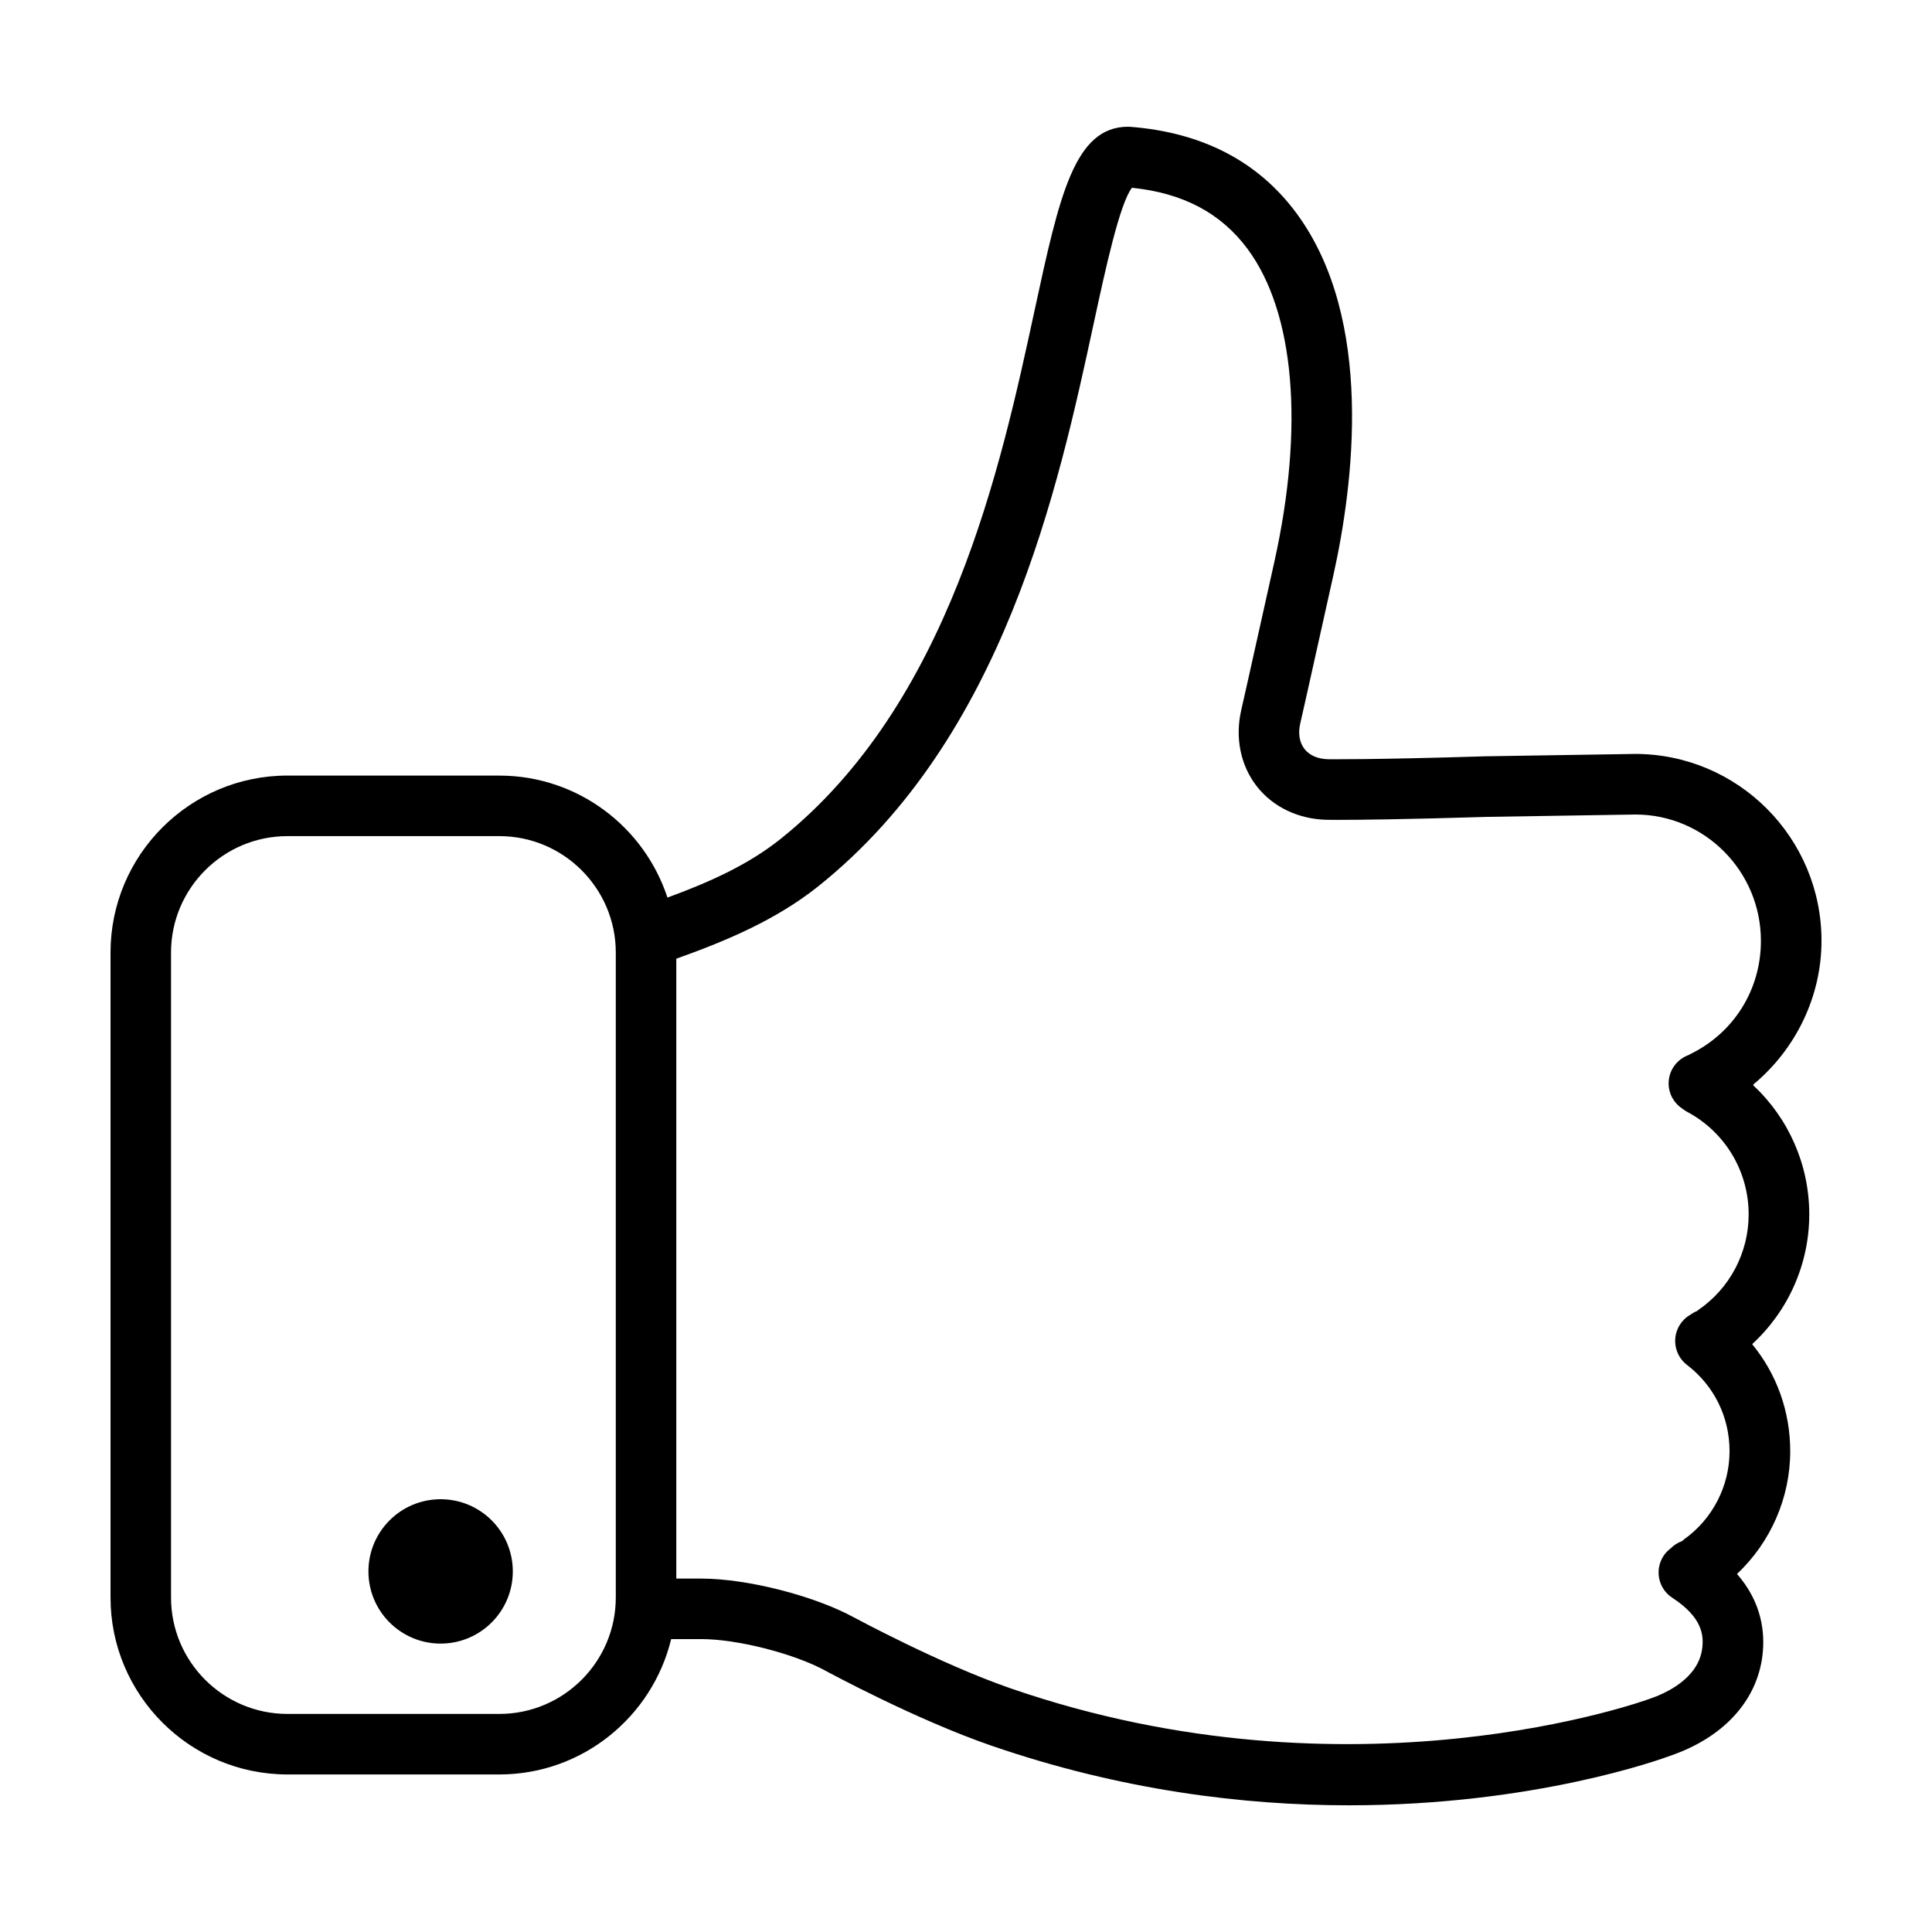 <?xml version="1.0" encoding="UTF-8"?>
<!-- Uploaded to: SVG Repo, www.svgrepo.com, Generator: SVG Repo Mixer Tools -->
<svg fill="#000000" width="800px" height="800px" version="1.1" viewBox="144 144 512 512" xmlns="http://www.w3.org/2000/svg">
 <g>
  <path d="m577.28 343.8-39.418 0.625c-0.02 0-0.031 0.012-0.051 0.012-0.031 0-0.051-0.012-0.074-0.012-30.605 0.945-41.672 0.77-41.777 0.777-2.695-0.047-4.934-1.012-6.258-2.719-1.336-1.707-1.738-4.102-1.129-6.731 0 0 1.727-7.488 8.797-39.371 5.269-23.73 11-67.754-9.824-95.914-10.102-13.66-24.883-21.352-43.934-22.852-0.211-0.02-0.422-0.031-0.629-0.031-14.277 0-18.234 18.293-24.793 48.598-8.969 41.523-22.535 104.27-67.289 140.11-8.52 6.82-18.68 11.422-30.023 15.578-6.141-18.746-23.781-32.328-44.551-32.328l-56.141-0.008c-25.859-0.004-46.898 21.031-46.898 46.898v170.91c0 25.867 21.039 46.906 46.898 46.906h56.145c22.051 0 40.547-15.32 45.535-35.871h8.02c9.438 0 24.41 3.797 32.707 8.293 0.973 0.527 24.098 13.035 44.02 19.91 34.656 11.961 67.219 15.844 94.879 15.844 49.379 0 83.109-12.367 85.125-13.121 14.051-4.801 22.965-14.484 24.449-26.57 0.734-6.039-0.133-14.062-6.742-21.617 8.898-8.383 14.102-20.164 14.102-32.531 0-10.555-3.594-20.469-10.086-28.371 9.551-8.785 15.133-21.195 15.133-34.391 0-13.184-5.5-25.477-14.836-34.195 0.004-0.082 0.02-0.152 0.023-0.238 11.176-9.281 18.055-23.219 18.055-38.082 0-27.301-22.121-49.512-49.434-49.512zm-270.09 223.55c0 17.02-13.844 30.859-30.859 30.859h-56.145c-17.02 0-30.863-13.84-30.863-30.859v-170.91c0-17.023 13.844-30.859 30.863-30.859h56.145c17.012 0 30.859 13.836 30.859 30.859zm284.66-143.96c-0.105 0.059-0.203 0.133-0.312 0.188-3.098 1.113-5.336 4.047-5.336 7.527 0 2.836 1.477 5.316 3.68 6.731 0.371 0.289 0.746 0.551 1.168 0.777 10.09 5.344 16.359 15.77 16.359 27.207 0 10.156-4.992 19.629-13.367 25.352-0.105 0.086-0.188 0.172-0.289 0.25-0.609 0.238-1.168 0.555-1.699 0.938-0.941 0.523-1.785 1.23-2.469 2.137-2.691 3.512-2.012 8.551 1.5 11.234 7.164 5.473 11.262 13.793 11.262 22.848 0 9.23-4.484 17.949-12.004 23.332-0.203 0.145-0.367 0.324-0.559 0.492-1.184 0.418-2.238 1.094-3.094 1.988-0.707 0.535-1.352 1.168-1.848 1.961-2.414 3.707-1.367 8.688 2.352 11.09 7.848 5.113 8.352 9.82 7.918 13.34-0.992 8.168-9.922 12.066-13.934 13.422-0.766 0.297-78.492 28.617-169.34-2.769-18.656-6.445-41.383-18.73-41.613-18.848-10.59-5.75-28.309-10.242-40.352-10.242h-6.644v-164.28c13.668-4.863 26.668-10.434 37.699-19.25 49.203-39.387 63.496-105.49 72.945-149.24 3.059-14.141 6.828-31.578 10.105-35.816 13.582 1.402 23.625 6.734 30.672 16.258 12.449 16.844 15.02 47.055 7.062 82.902-7.031 31.684-8.758 39.191-8.766 39.242-1.691 7.324-0.195 14.691 4.106 20.207s11.094 8.75 18.621 8.887c0.117 0 1.031 0.02 2.941 0.02 5.039 0 17.023-0.105 39.605-0.797h0.012l39.156-0.621c18.348 0 33.273 15.008 33.273 33.473 0.02 12.926-7.195 24.453-18.809 30.062z"/>
  <path d="m279.9 560.44c0 10.562-8.566 19.129-19.133 19.129-10.562 0-19.129-8.566-19.129-19.129 0-10.566 8.566-19.129 19.129-19.129 10.566 0 19.133 8.562 19.133 19.129"/>
 </g>
</svg>